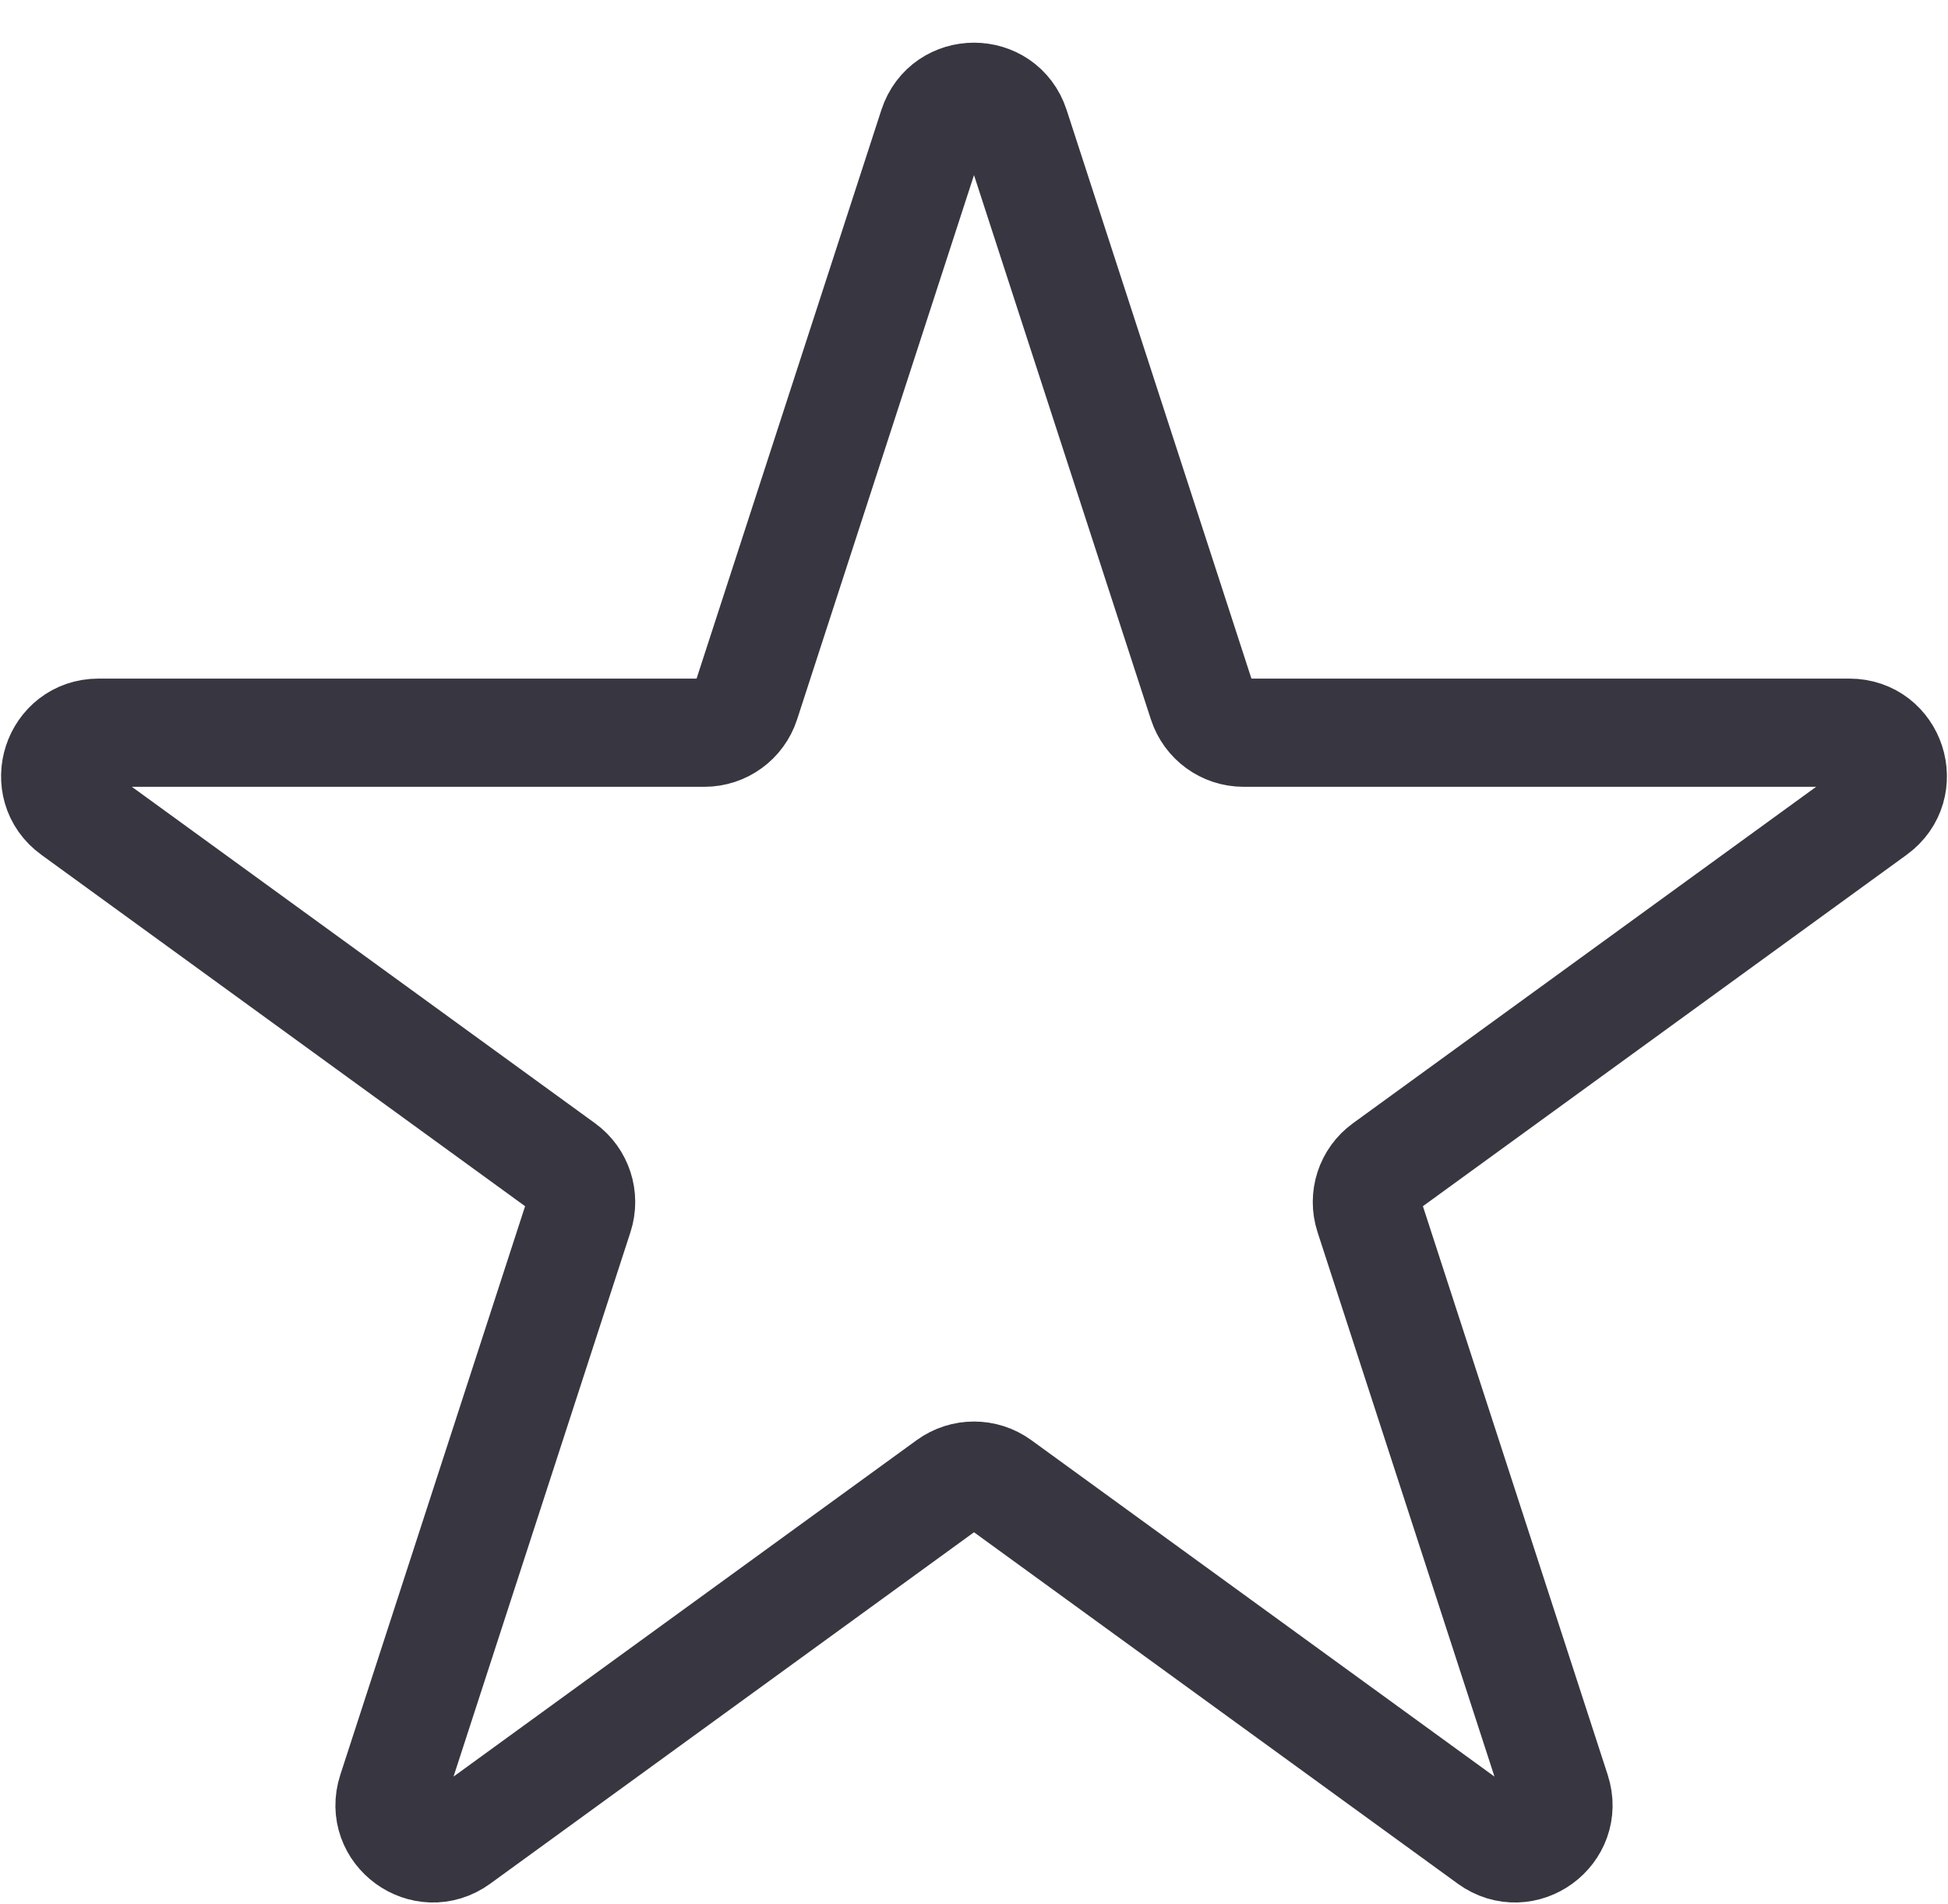 <svg xmlns="http://www.w3.org/2000/svg" width="45" height="44" viewBox="0 0 45 44" fill="none"><path d="M21.549 2.927C21.848 2.006 23.152 2.006 23.451 2.927L27.776 16.238C27.91 16.65 28.294 16.929 28.727 16.929L42.723 16.929C43.692 16.929 44.095 18.169 43.311 18.738L31.988 26.965C31.637 27.219 31.491 27.671 31.625 28.083L35.95 41.394C36.249 42.315 35.195 43.081 34.411 42.512L23.088 34.285C22.737 34.031 22.263 34.031 21.912 34.285L10.589 42.512C9.805 43.081 8.751 42.315 9.05 41.394L13.375 28.083C13.509 27.671 13.363 27.219 13.012 26.965L1.689 18.738C0.905 18.169 1.308 16.929 2.277 16.929L16.273 16.929C16.706 16.929 17.09 16.65 17.224 16.238L21.549 2.927Z" stroke="#383641" stroke-width="2.5"/></svg>
